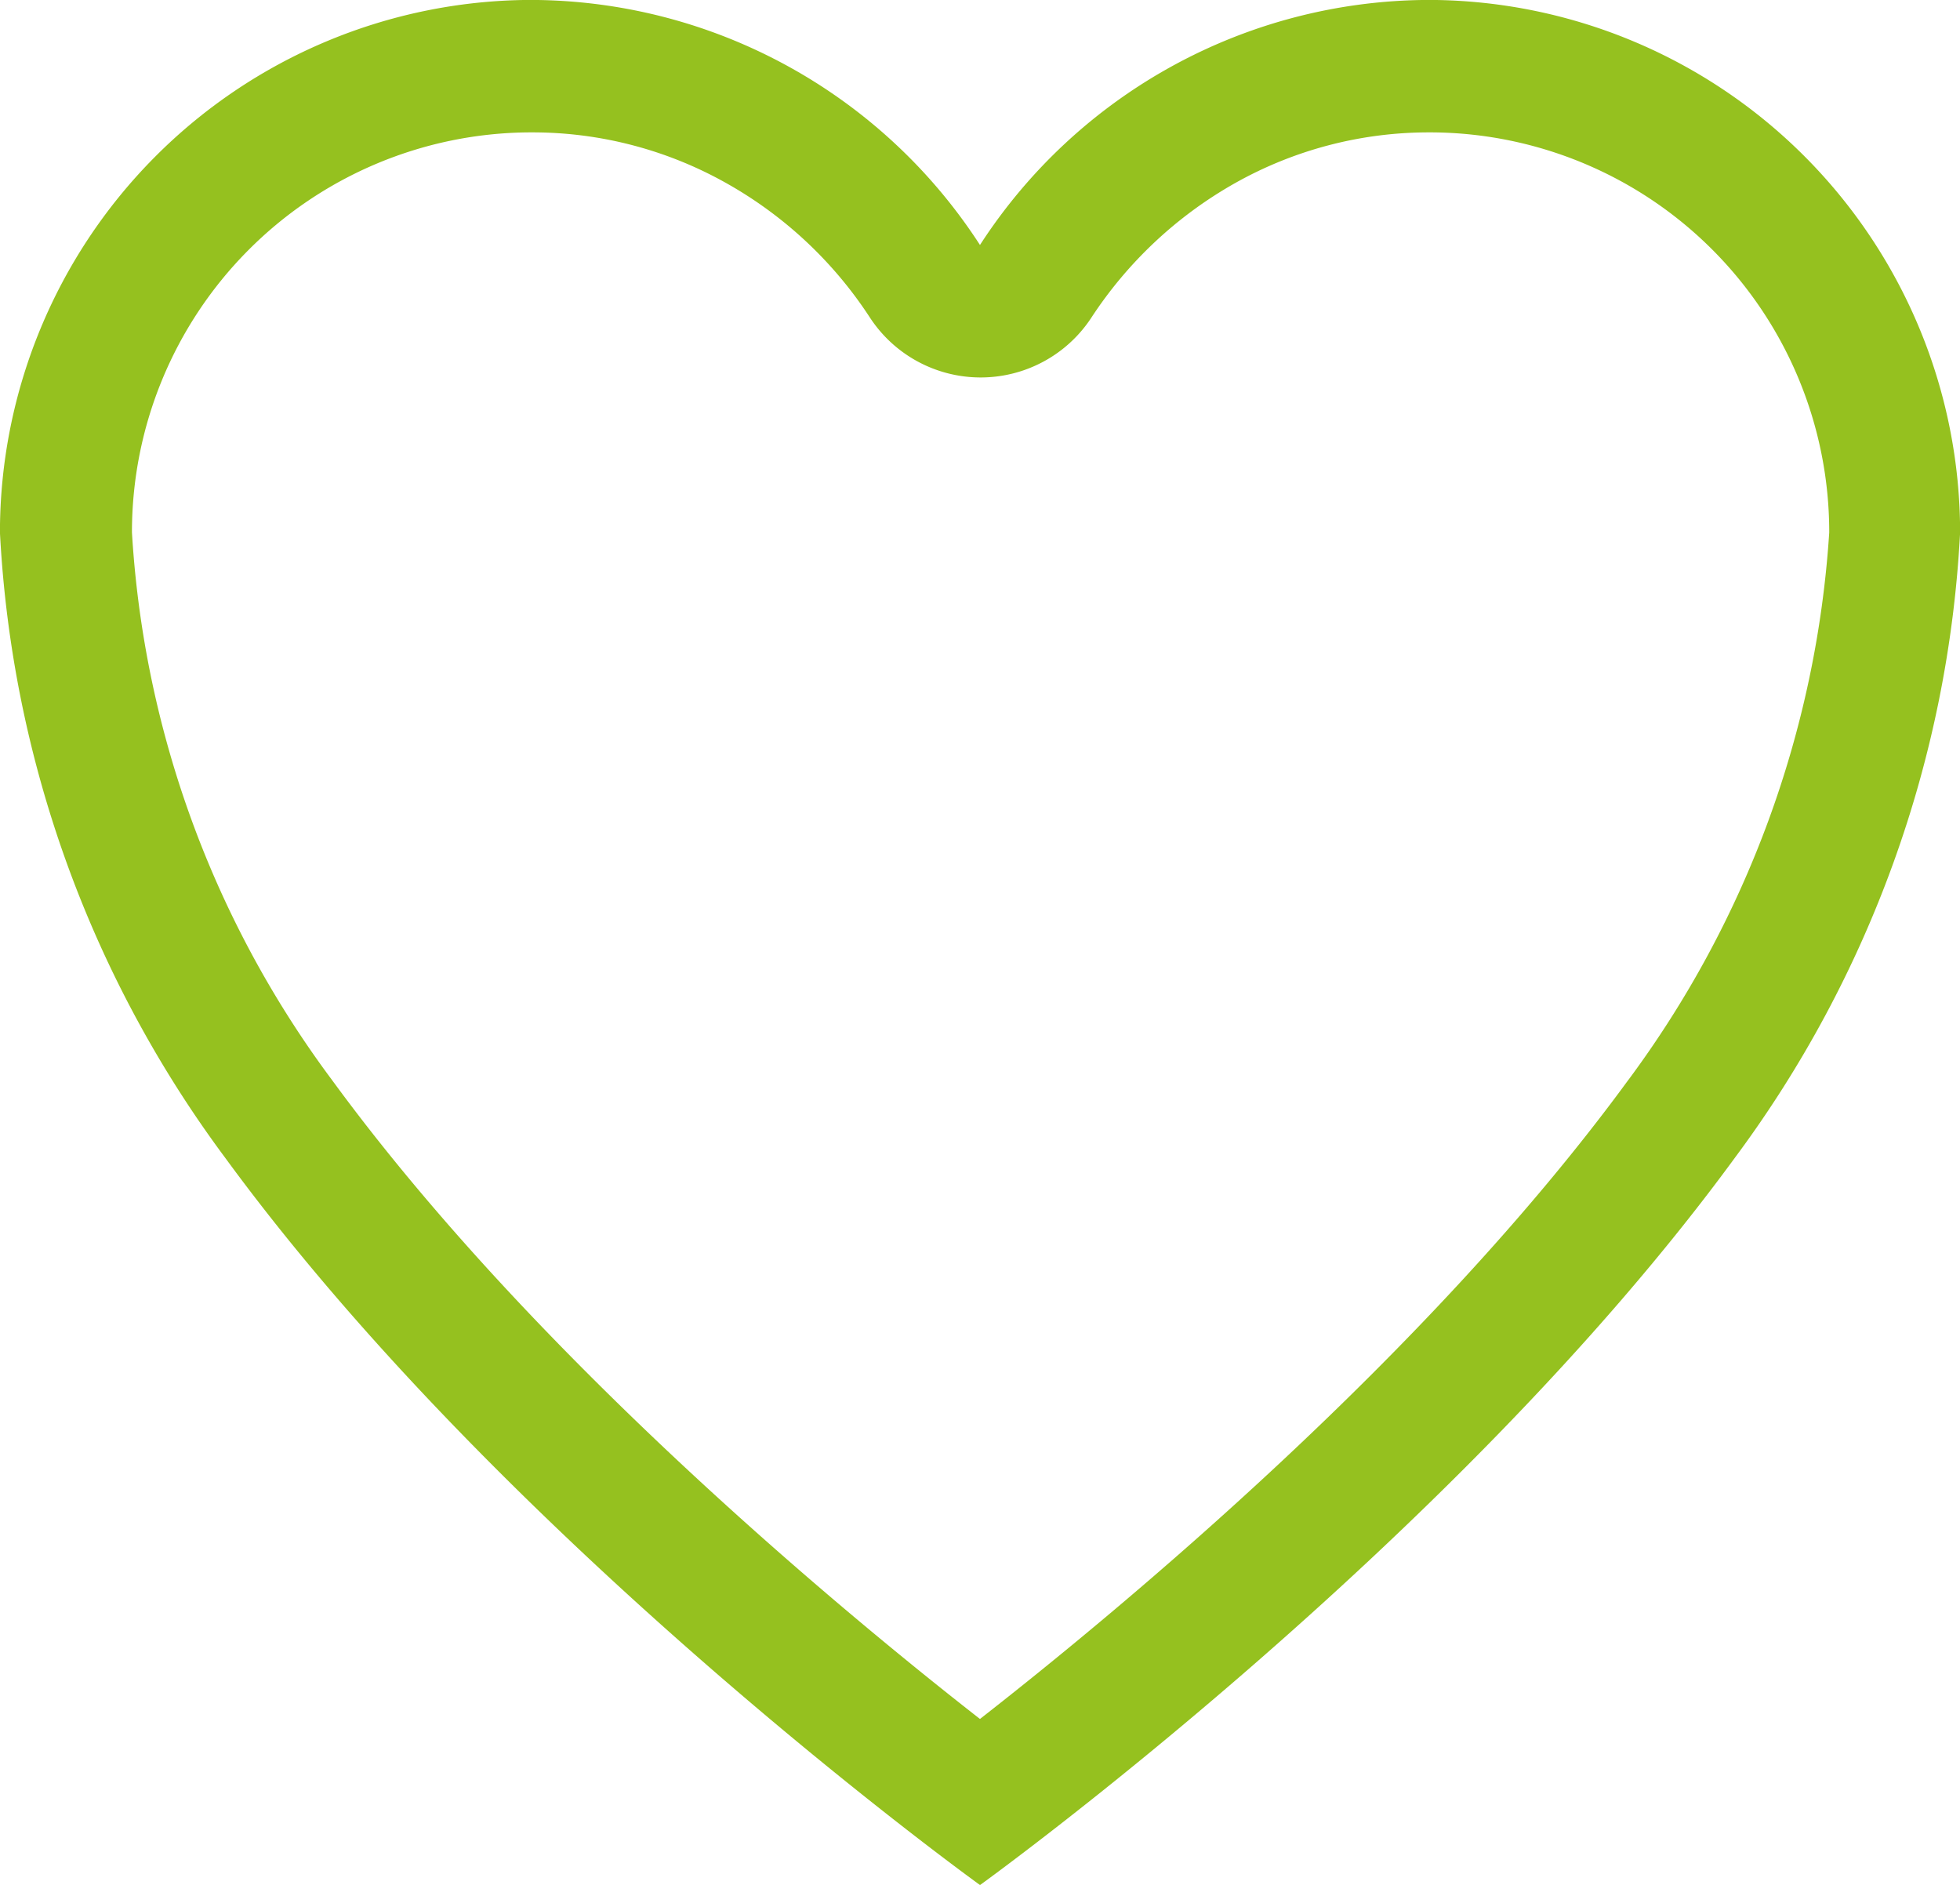 <svg xmlns="http://www.w3.org/2000/svg" width="38.279" height="36.807" viewBox="0 0 38.279 36.807">
  <path id="Icon_ionic-ios-heart-empty" data-name="Icon ionic-ios-heart-empty" d="M31.348,3.937h-.092a10.47,10.47,0,0,0-8.742,4.785,10.47,10.47,0,0,0-8.742-4.785h-.092a10.4,10.4,0,0,0-10.306,10.4,22.4,22.4,0,0,0,4.4,12.211c5.539,7.573,14.741,14.2,14.741,14.2s9.2-6.625,14.741-14.2a22.4,22.4,0,0,0,4.4-12.211A10.4,10.4,0,0,0,31.348,3.937Zm3.828,21.09c-3.92,5.365-9.892,10.315-12.662,12.478-2.77-2.162-8.742-7.122-12.662-12.487a19.851,19.851,0,0,1-3.9-10.683A7.807,7.807,0,0,1,13.7,6.523h.083a7.715,7.715,0,0,1,3.782.994,8.041,8.041,0,0,1,2.8,2.623,2.585,2.585,0,0,0,4.325,0,8.121,8.121,0,0,1,2.8-2.623,7.715,7.715,0,0,1,3.782-.994h.083A7.807,7.807,0,0,1,39.1,14.336,20.1,20.1,0,0,1,35.176,25.028Z" transform="translate(-3.375 -3.938)" fill="#95c11f"/>
</svg>
